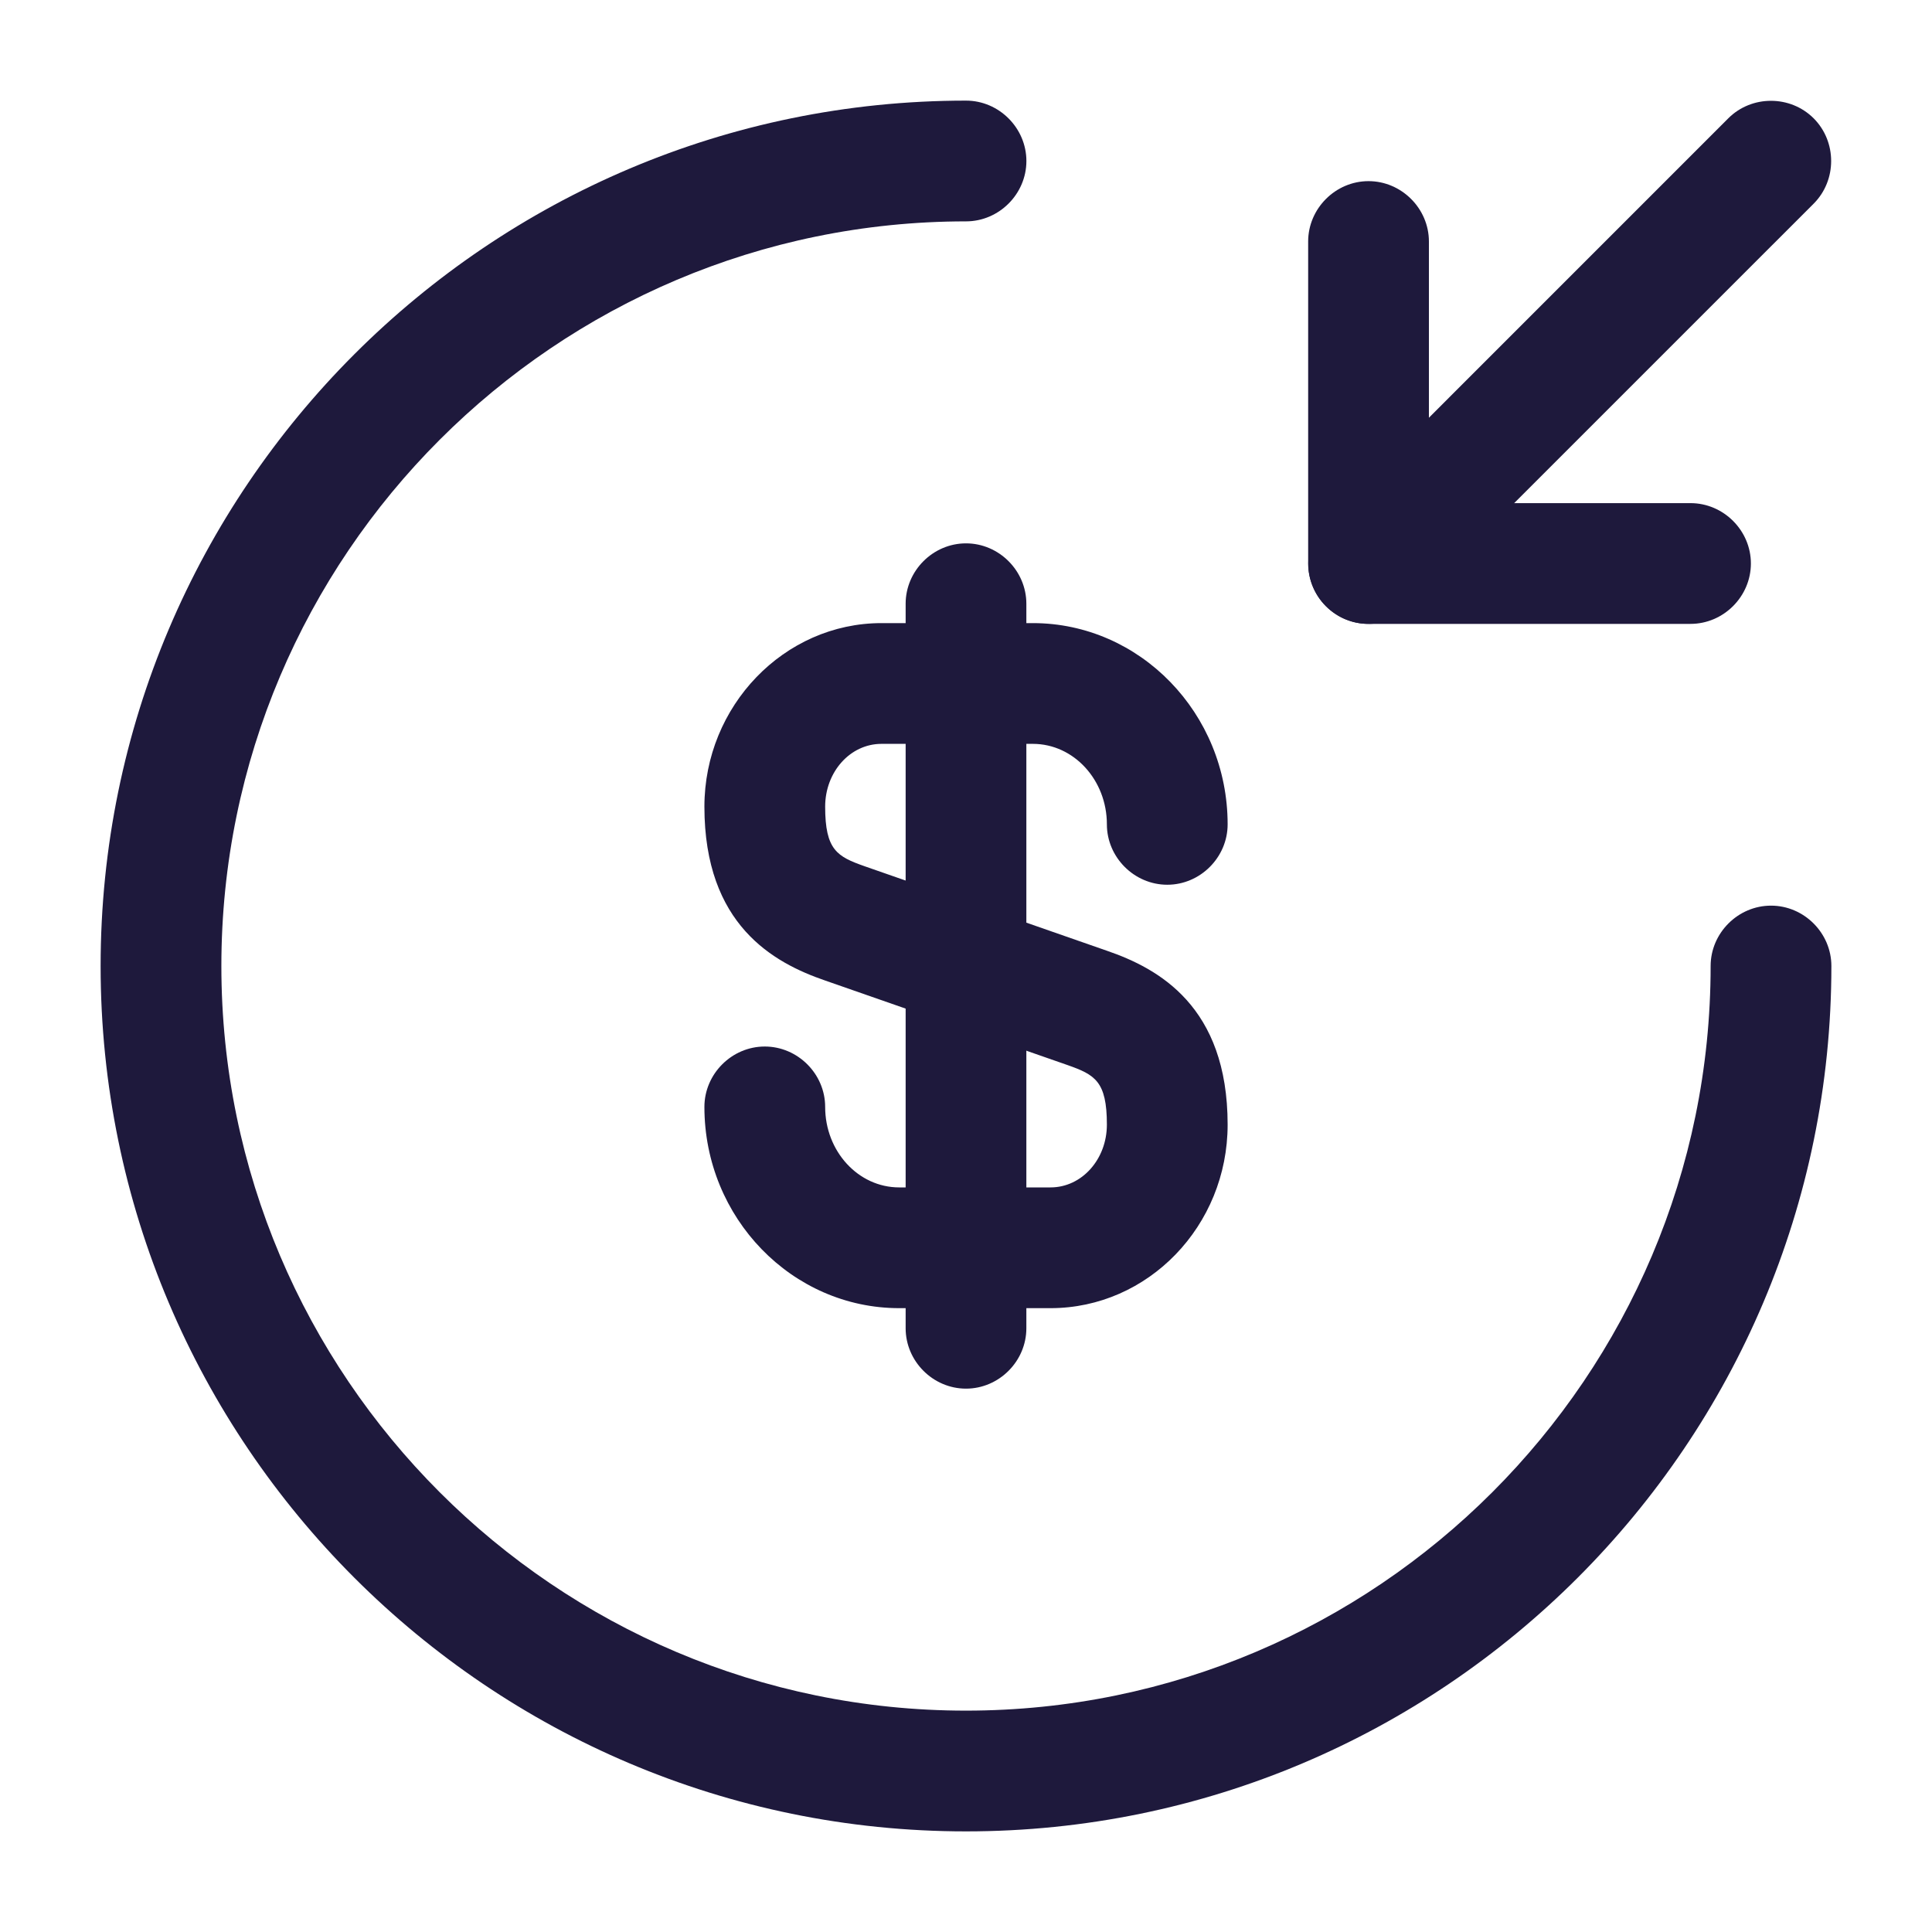 <?xml version="1.0" encoding="UTF-8"?> <svg xmlns="http://www.w3.org/2000/svg" width="50" height="50" viewBox="0 0 50 50" fill="none"><path d="M27.188 33.855H23.271C20.5 33.855 18.23 31.522 18.23 28.647C18.23 27.793 18.938 27.084 19.792 27.084C20.646 27.084 21.355 27.793 21.355 28.647C21.355 29.793 22.209 30.73 23.271 30.73H27.188C28 30.73 28.646 30.001 28.646 29.105C28.646 27.98 28.334 27.813 27.625 27.563L21.355 25.376C20.021 24.918 18.23 23.938 18.23 20.876C18.23 18.272 20.292 16.126 22.813 16.126H26.73C29.5 16.126 31.771 18.459 31.771 21.334C31.771 22.188 31.063 22.897 30.209 22.897C29.355 22.897 28.646 22.188 28.646 21.334C28.646 20.189 27.792 19.251 26.73 19.251H22.813C22 19.251 21.355 19.98 21.355 20.876C21.355 22.001 21.667 22.168 22.375 22.418L28.646 24.605C29.98 25.063 31.771 26.043 31.771 29.105C31.771 31.73 29.709 33.855 27.188 33.855Z" fill="#1E193C"></path><path d="M25 35.938C24.146 35.938 23.438 35.229 23.438 34.375V15.625C23.438 14.771 24.146 14.062 25 14.062C25.854 14.062 26.562 14.771 26.562 15.625V34.375C26.562 35.229 25.854 35.938 25 35.938Z" fill="#1E193C"></path><path d="M25 47.396C12.646 47.396 2.604 37.355 2.604 25C2.604 12.646 12.646 2.604 25 2.604C25.855 2.604 26.563 3.313 26.563 4.167C26.563 5.021 25.855 5.729 25 5.729C14.375 5.729 5.729 14.375 5.729 25C5.729 35.625 14.375 44.271 25 44.271C35.625 44.271 44.271 35.625 44.271 25C44.271 24.146 44.98 23.438 45.834 23.438C46.688 23.438 47.396 24.146 47.396 25C47.396 37.355 37.355 47.396 25 47.396Z" fill="#1E193C"></path><path d="M43.75 16.146H35.417C34.563 16.146 33.855 15.438 33.855 14.583V6.25C33.855 5.396 34.563 4.688 35.417 4.688C36.271 4.688 36.98 5.396 36.98 6.25V13.021H43.75C44.605 13.021 45.313 13.729 45.313 14.583C45.313 15.438 44.605 16.146 43.75 16.146Z" fill="#1E193C"></path><path d="M35.416 16.146C35.02 16.146 34.624 16 34.312 15.688C33.707 15.083 33.707 14.083 34.312 13.479L44.728 3.062C45.332 2.458 46.332 2.458 46.937 3.062C47.541 3.667 47.541 4.667 46.937 5.271L36.52 15.688C36.207 16 35.812 16.146 35.416 16.146Z" fill="#1E193C"></path></svg> 
